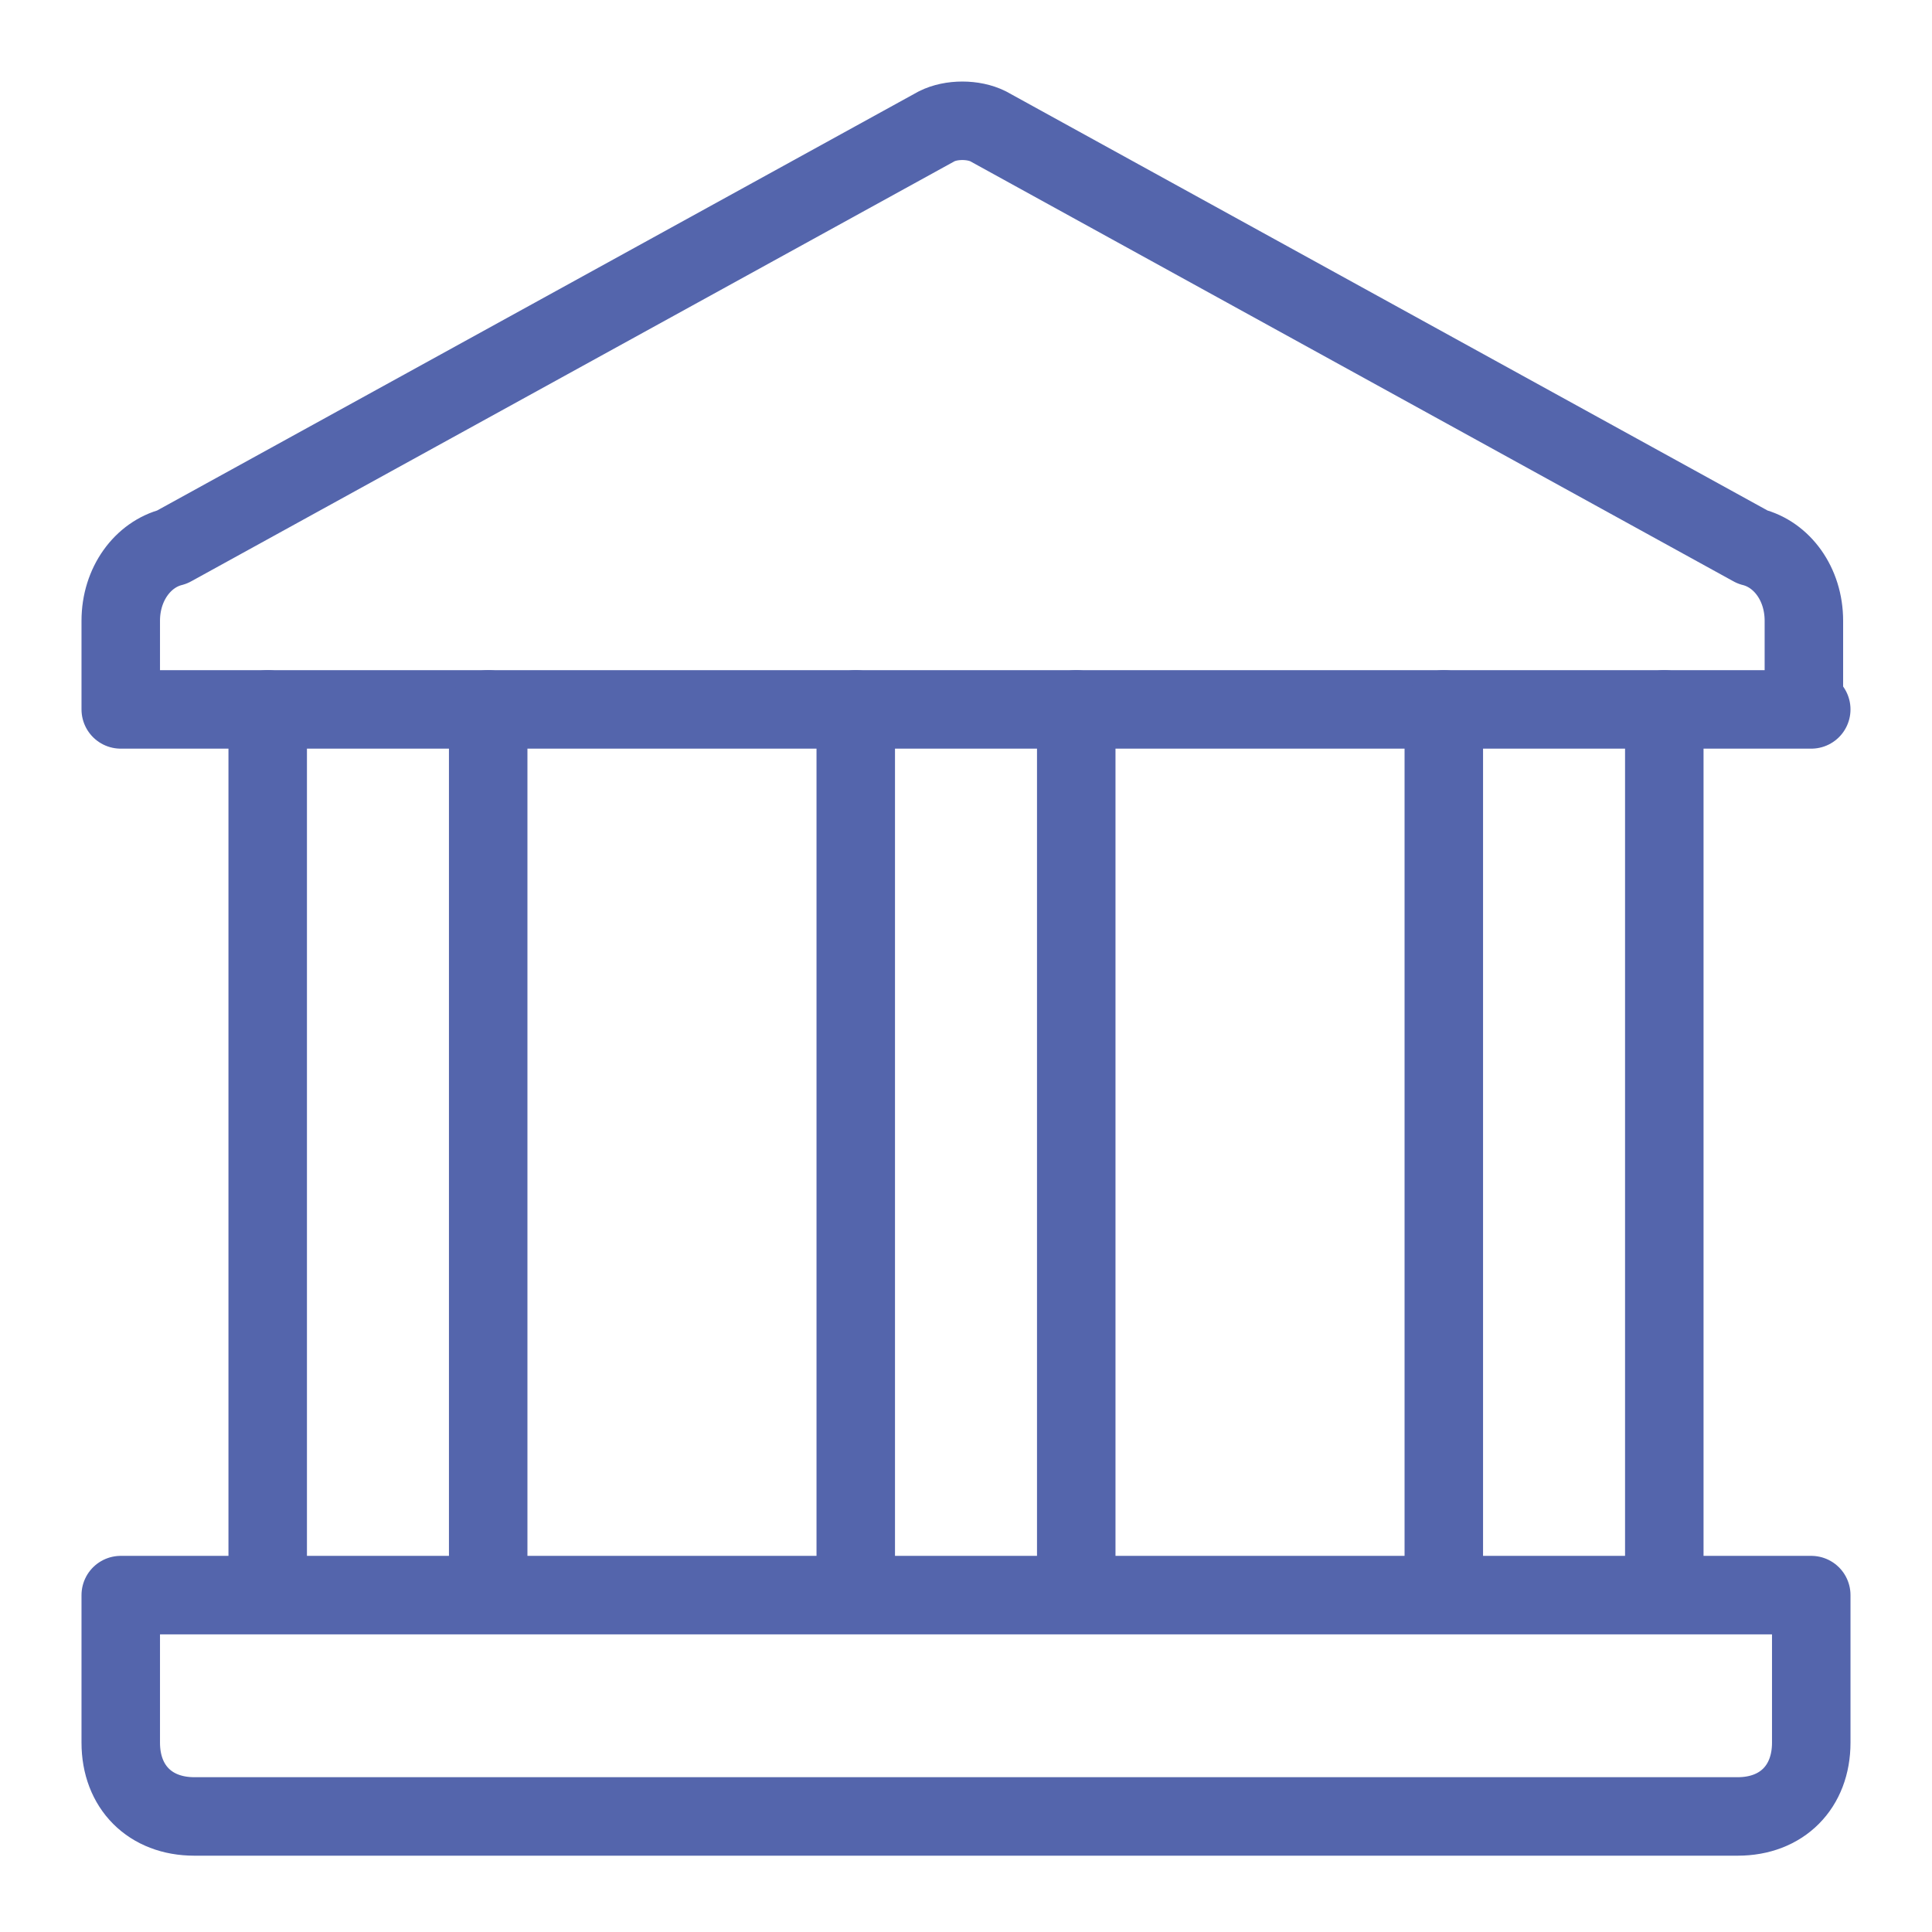 <svg width="16" height="16" viewBox="0 0 16 16" fill="none" xmlns="http://www.w3.org/2000/svg">
<path d="M15 5.875H1V5.141C1 4.836 1.183 4.591 1.426 4.53L7.757 1.046C7.878 0.985 8.061 0.985 8.183 1.046L14.513 4.53C14.757 4.591 14.939 4.836 14.939 5.141V5.875H15Z" stroke="#5465AC" stroke-width="0.65" stroke-miterlimit="10" stroke-linecap="round" stroke-linejoin="round"/>
<path d="M4.043 5.875V12.904" stroke="#5465AC" stroke-width="0.65" stroke-miterlimit="10" stroke-linecap="round" stroke-linejoin="round"/>
<path d="M2.217 5.875V12.904" stroke="#5465AC" stroke-width="0.65" stroke-miterlimit="10" stroke-linecap="round" stroke-linejoin="round"/>
<path d="M13.783 5.875V12.904" stroke="#5465AC" stroke-width="0.65" stroke-miterlimit="10" stroke-linecap="round" stroke-linejoin="round"/>
<path d="M11.957 5.875V12.904" stroke="#5465AC" stroke-width="0.65" stroke-miterlimit="10" stroke-linecap="round" stroke-linejoin="round"/>
<path d="M8.913 5.875V12.904" stroke="#5465AC" stroke-width="0.65" stroke-miterlimit="10" stroke-linecap="round" stroke-linejoin="round"/>
<path d="M7.087 5.875V12.904" stroke="#5465AC" stroke-width="0.65" stroke-miterlimit="10" stroke-linecap="round" stroke-linejoin="round"/>
<path d="M14.391 15.043H1.609C1.243 15.043 1 14.799 1 14.432V13.21H15V14.432C15 14.799 14.757 15.043 14.391 15.043Z" stroke="#5465AC" stroke-width="0.65" stroke-miterlimit="10" stroke-linecap="round" stroke-linejoin="round"/>
</svg>
